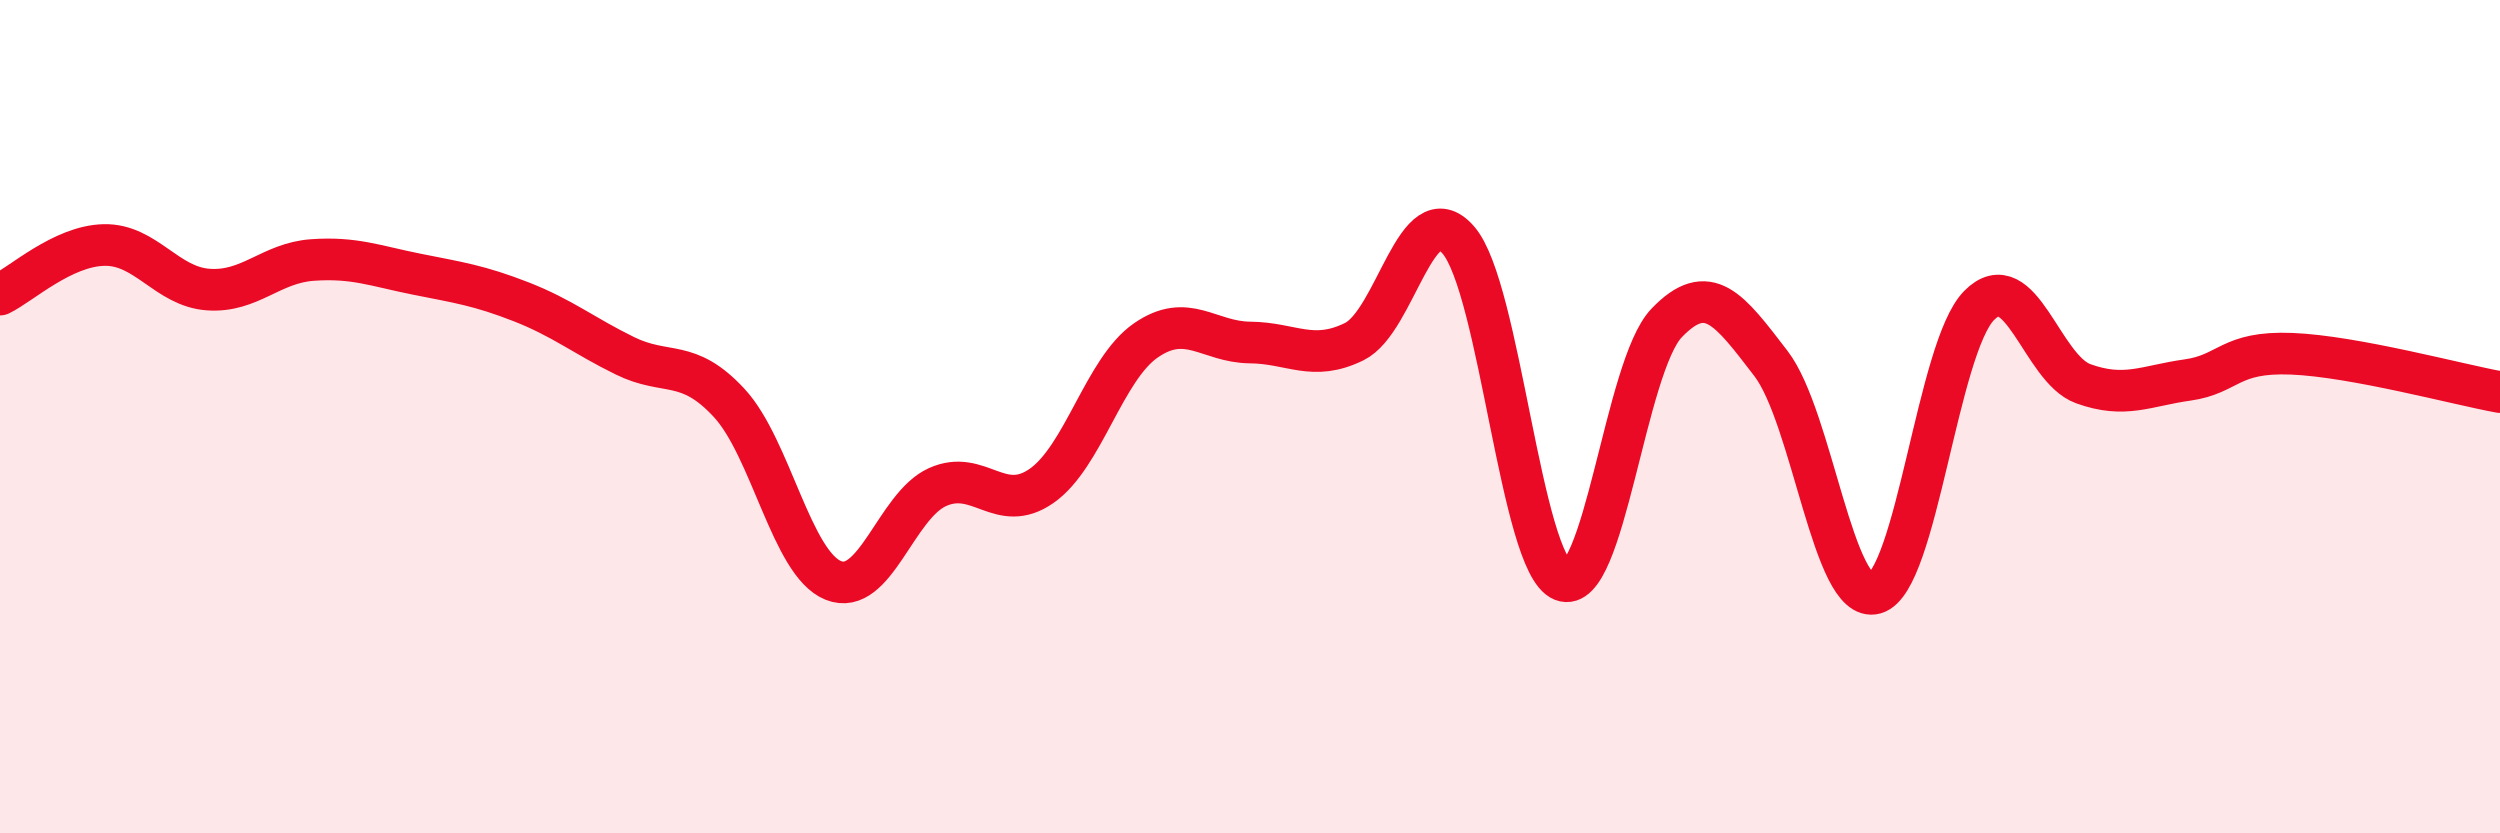 
    <svg width="60" height="20" viewBox="0 0 60 20" xmlns="http://www.w3.org/2000/svg">
      <path
        d="M 0,7.07 C 0.5,6.83 1.5,5.9 2.5,5.88 C 3.5,5.86 4,6.88 5,6.95 C 6,7.02 6.5,6.31 7.5,6.24 C 8.5,6.17 9,6.38 10,6.58 C 11,6.78 11.5,6.85 12.5,7.24 C 13.5,7.63 14,8.05 15,8.54 C 16,9.03 16.5,8.59 17.5,9.67 C 18.5,10.75 19,13.53 20,13.93 C 21,14.33 21.5,12.14 22.5,11.69 C 23.5,11.24 24,12.36 25,11.66 C 26,10.96 26.5,8.86 27.5,8.17 C 28.5,7.48 29,8.21 30,8.22 C 31,8.23 31.5,8.69 32.5,8.2 C 33.5,7.71 34,4.61 35,5.76 C 36,6.91 36.5,13.53 37.5,13.93 C 38.5,14.33 39,8.79 40,7.75 C 41,6.71 41.5,7.42 42.5,8.72 C 43.5,10.02 44,14.52 45,14.24 C 46,13.96 46.5,8.34 47.5,7.33 C 48.5,6.32 49,8.85 50,9.21 C 51,9.57 51.5,9.26 52.5,9.12 C 53.5,8.98 53.5,8.43 55,8.49 C 56.5,8.55 59,9.23 60,9.41L60 20L0 20Z"
        fill="#EB0A25"
        opacity="0.1"
        stroke-linecap="round"
        stroke-linejoin="round"
      />
      <path
        d="M 0,7.07 C 0.5,6.83 1.5,5.9 2.5,5.88 C 3.5,5.86 4,6.88 5,6.95 C 6,7.02 6.5,6.31 7.5,6.24 C 8.5,6.17 9,6.38 10,6.58 C 11,6.78 11.5,6.85 12.5,7.24 C 13.5,7.63 14,8.05 15,8.54 C 16,9.03 16.5,8.59 17.5,9.67 C 18.5,10.75 19,13.53 20,13.93 C 21,14.33 21.5,12.14 22.5,11.69 C 23.5,11.24 24,12.36 25,11.66 C 26,10.96 26.5,8.86 27.5,8.17 C 28.5,7.48 29,8.21 30,8.22 C 31,8.23 31.5,8.69 32.5,8.2 C 33.5,7.71 34,4.61 35,5.76 C 36,6.91 36.5,13.53 37.5,13.93 C 38.5,14.33 39,8.79 40,7.75 C 41,6.71 41.5,7.42 42.5,8.72 C 43.5,10.02 44,14.52 45,14.24 C 46,13.96 46.5,8.34 47.5,7.33 C 48.5,6.32 49,8.85 50,9.21 C 51,9.57 51.5,9.26 52.5,9.12 C 53.5,8.98 53.5,8.43 55,8.49 C 56.5,8.55 59,9.23 60,9.41"
        stroke="#EB0A25"
        stroke-width="1"
        fill="none"
        stroke-linecap="round"
        stroke-linejoin="round"
      />
    </svg>
  